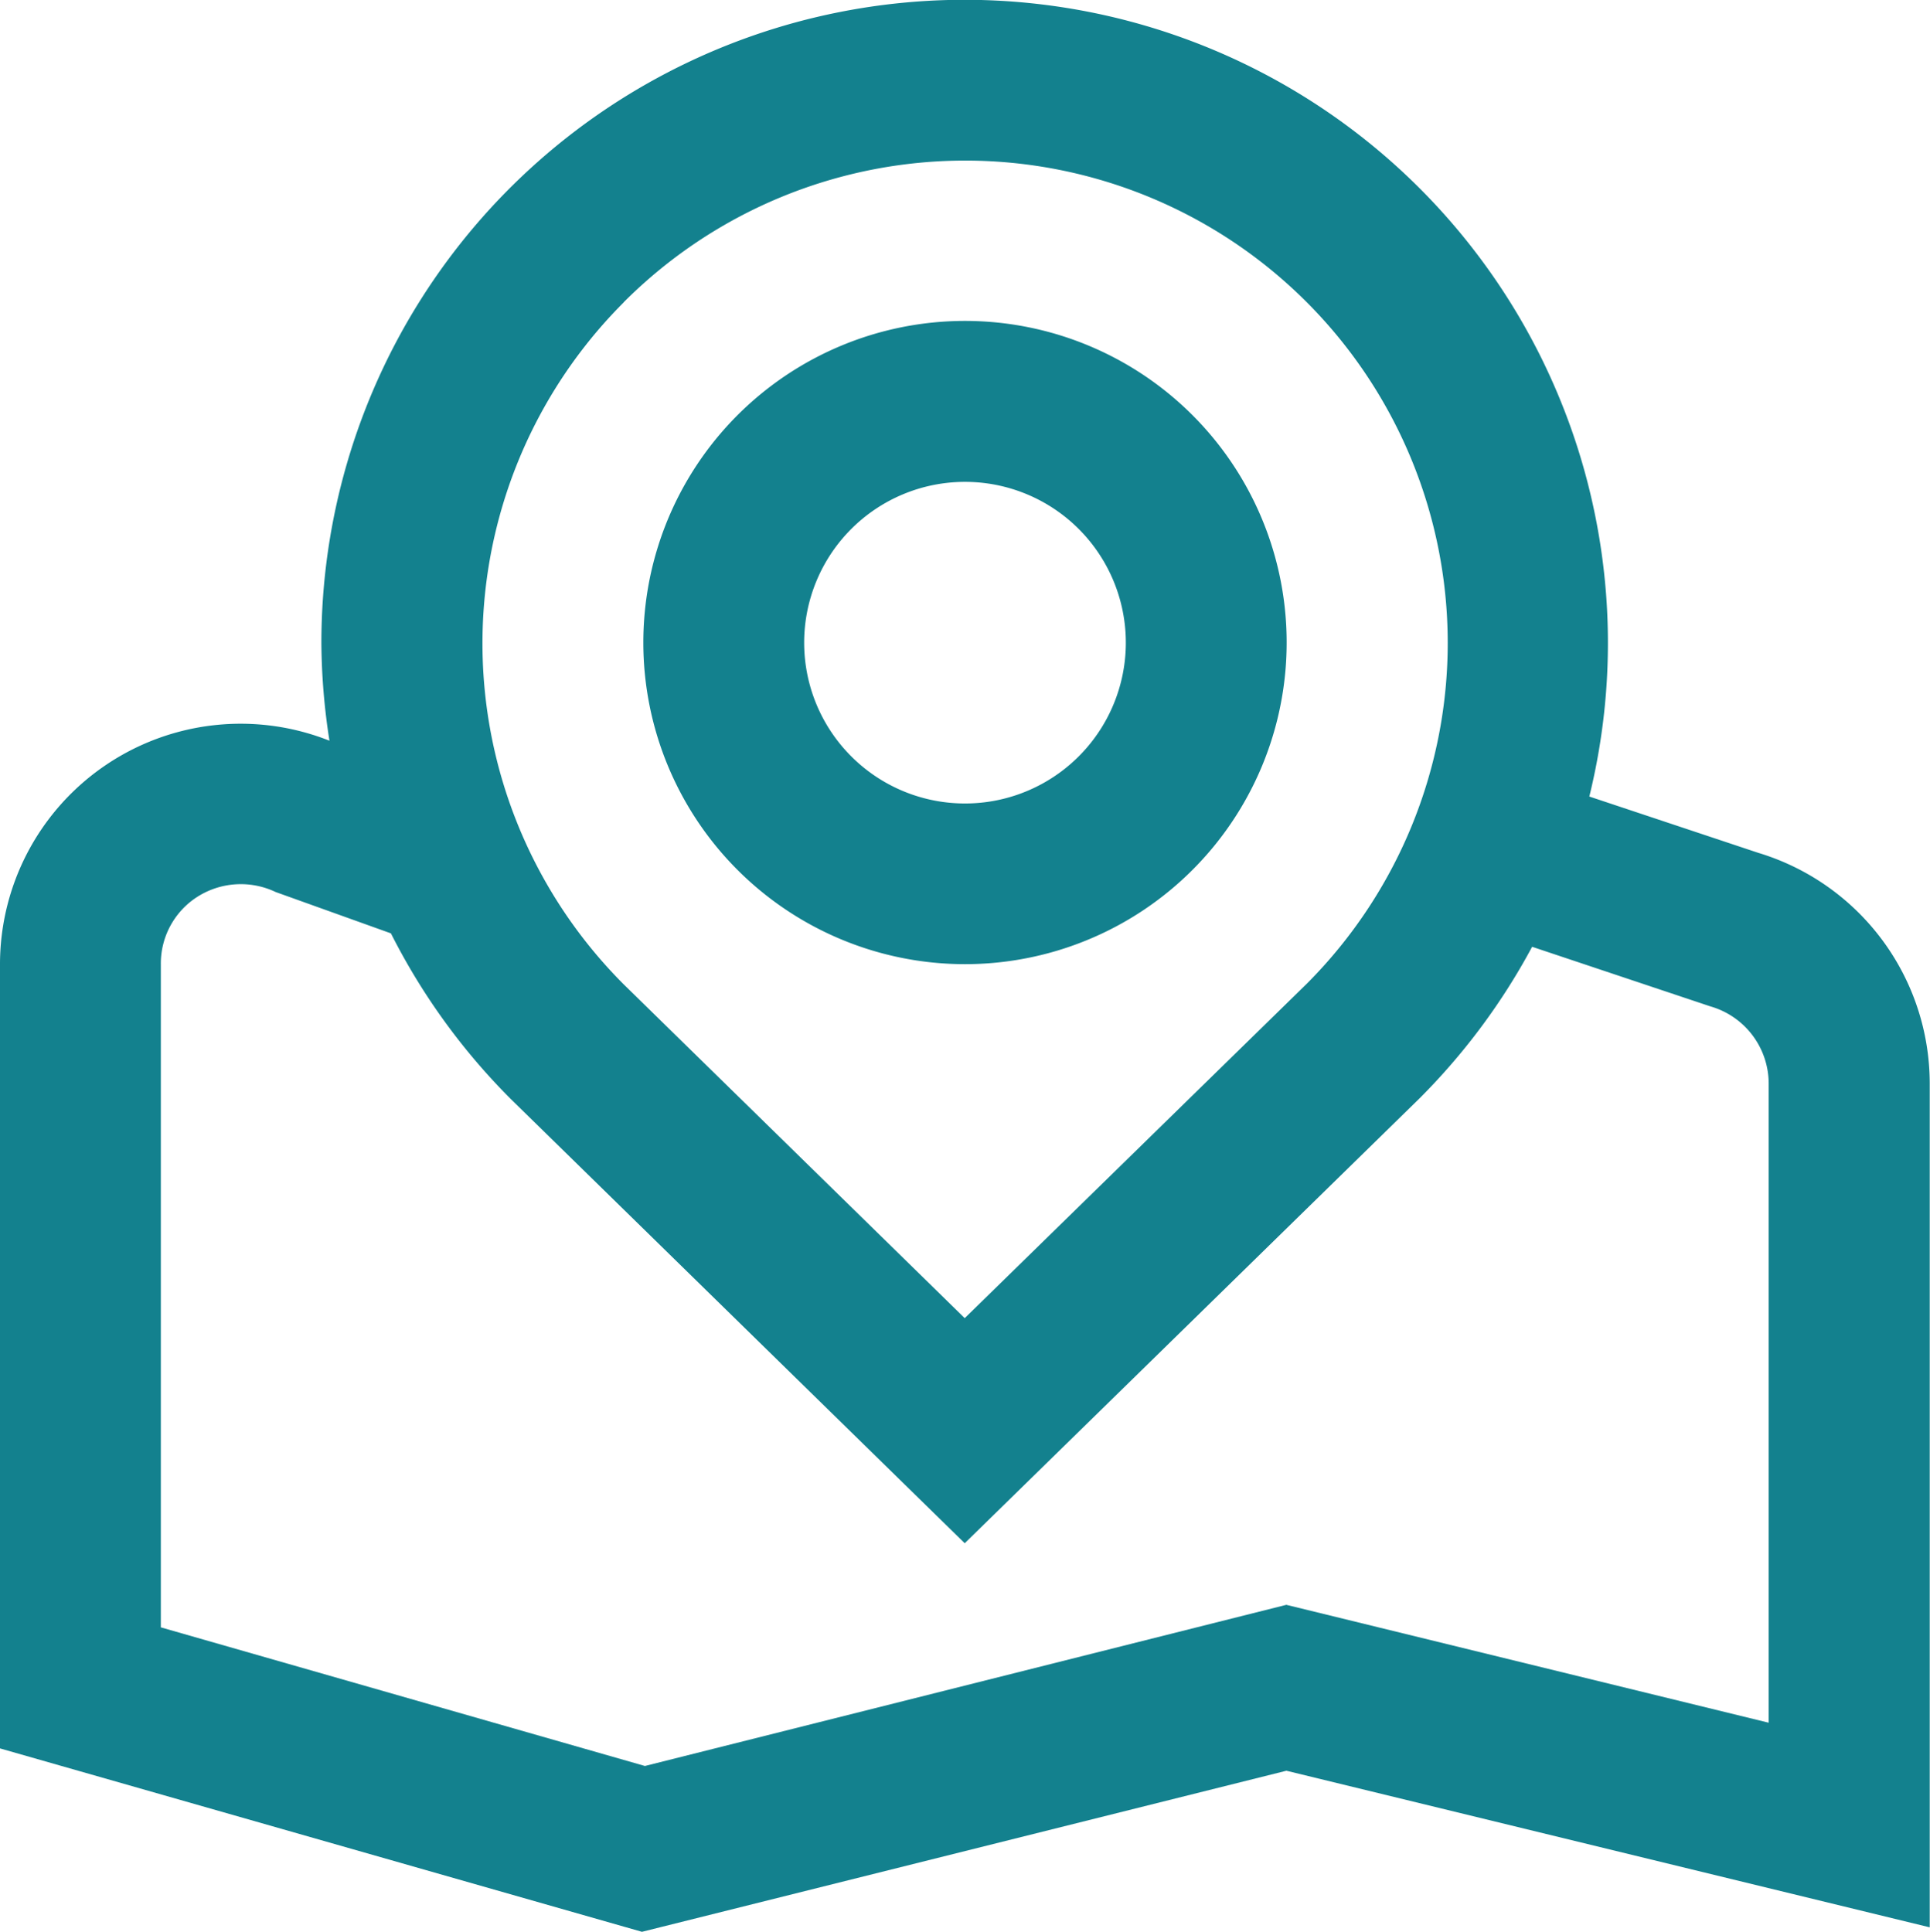 <svg xmlns="http://www.w3.org/2000/svg" width="28.008" height="28.039" viewBox="0 0 28.008 28.039">
  <path id="marqueur-de-carte" d="M14,14A4.668,4.668,0,1,0,9.336,9.335,4.668,4.668,0,0,0,14,14Zm0-7A2.334,2.334,0,1,1,11.67,9.335,2.334,2.334,0,0,1,14,7Zm4.668,18.707,9.336,2.273V15.734a3.5,3.5,0,0,0-2.489-3.35l-2.451-.817a9.335,9.335,0,1,0-18.4-2.224,9.465,9.465,0,0,0,.117,1.414A3.492,3.492,0,0,0,0,14V25.383l9.316,2.662ZM9.052,4.392a7,7,0,1,1,9.911,9.893L14,19.138,9.052,14.294a7,7,0,0,1,0-9.9ZM2.334,14a1.149,1.149,0,0,1,.52-.971A1.175,1.175,0,0,1,4,12.953l1.673.6a9.378,9.378,0,0,0,1.735,2.4L14,22.405l6.6-6.457a9.373,9.373,0,0,0,1.634-2.2l2.587.865a1.167,1.167,0,0,1,.846,1.121v9.276l-7-1.711L9.359,25.638,2.334,23.626Z" transform="translate(0 -0.006)" fill="#13818e"/>
</svg>
